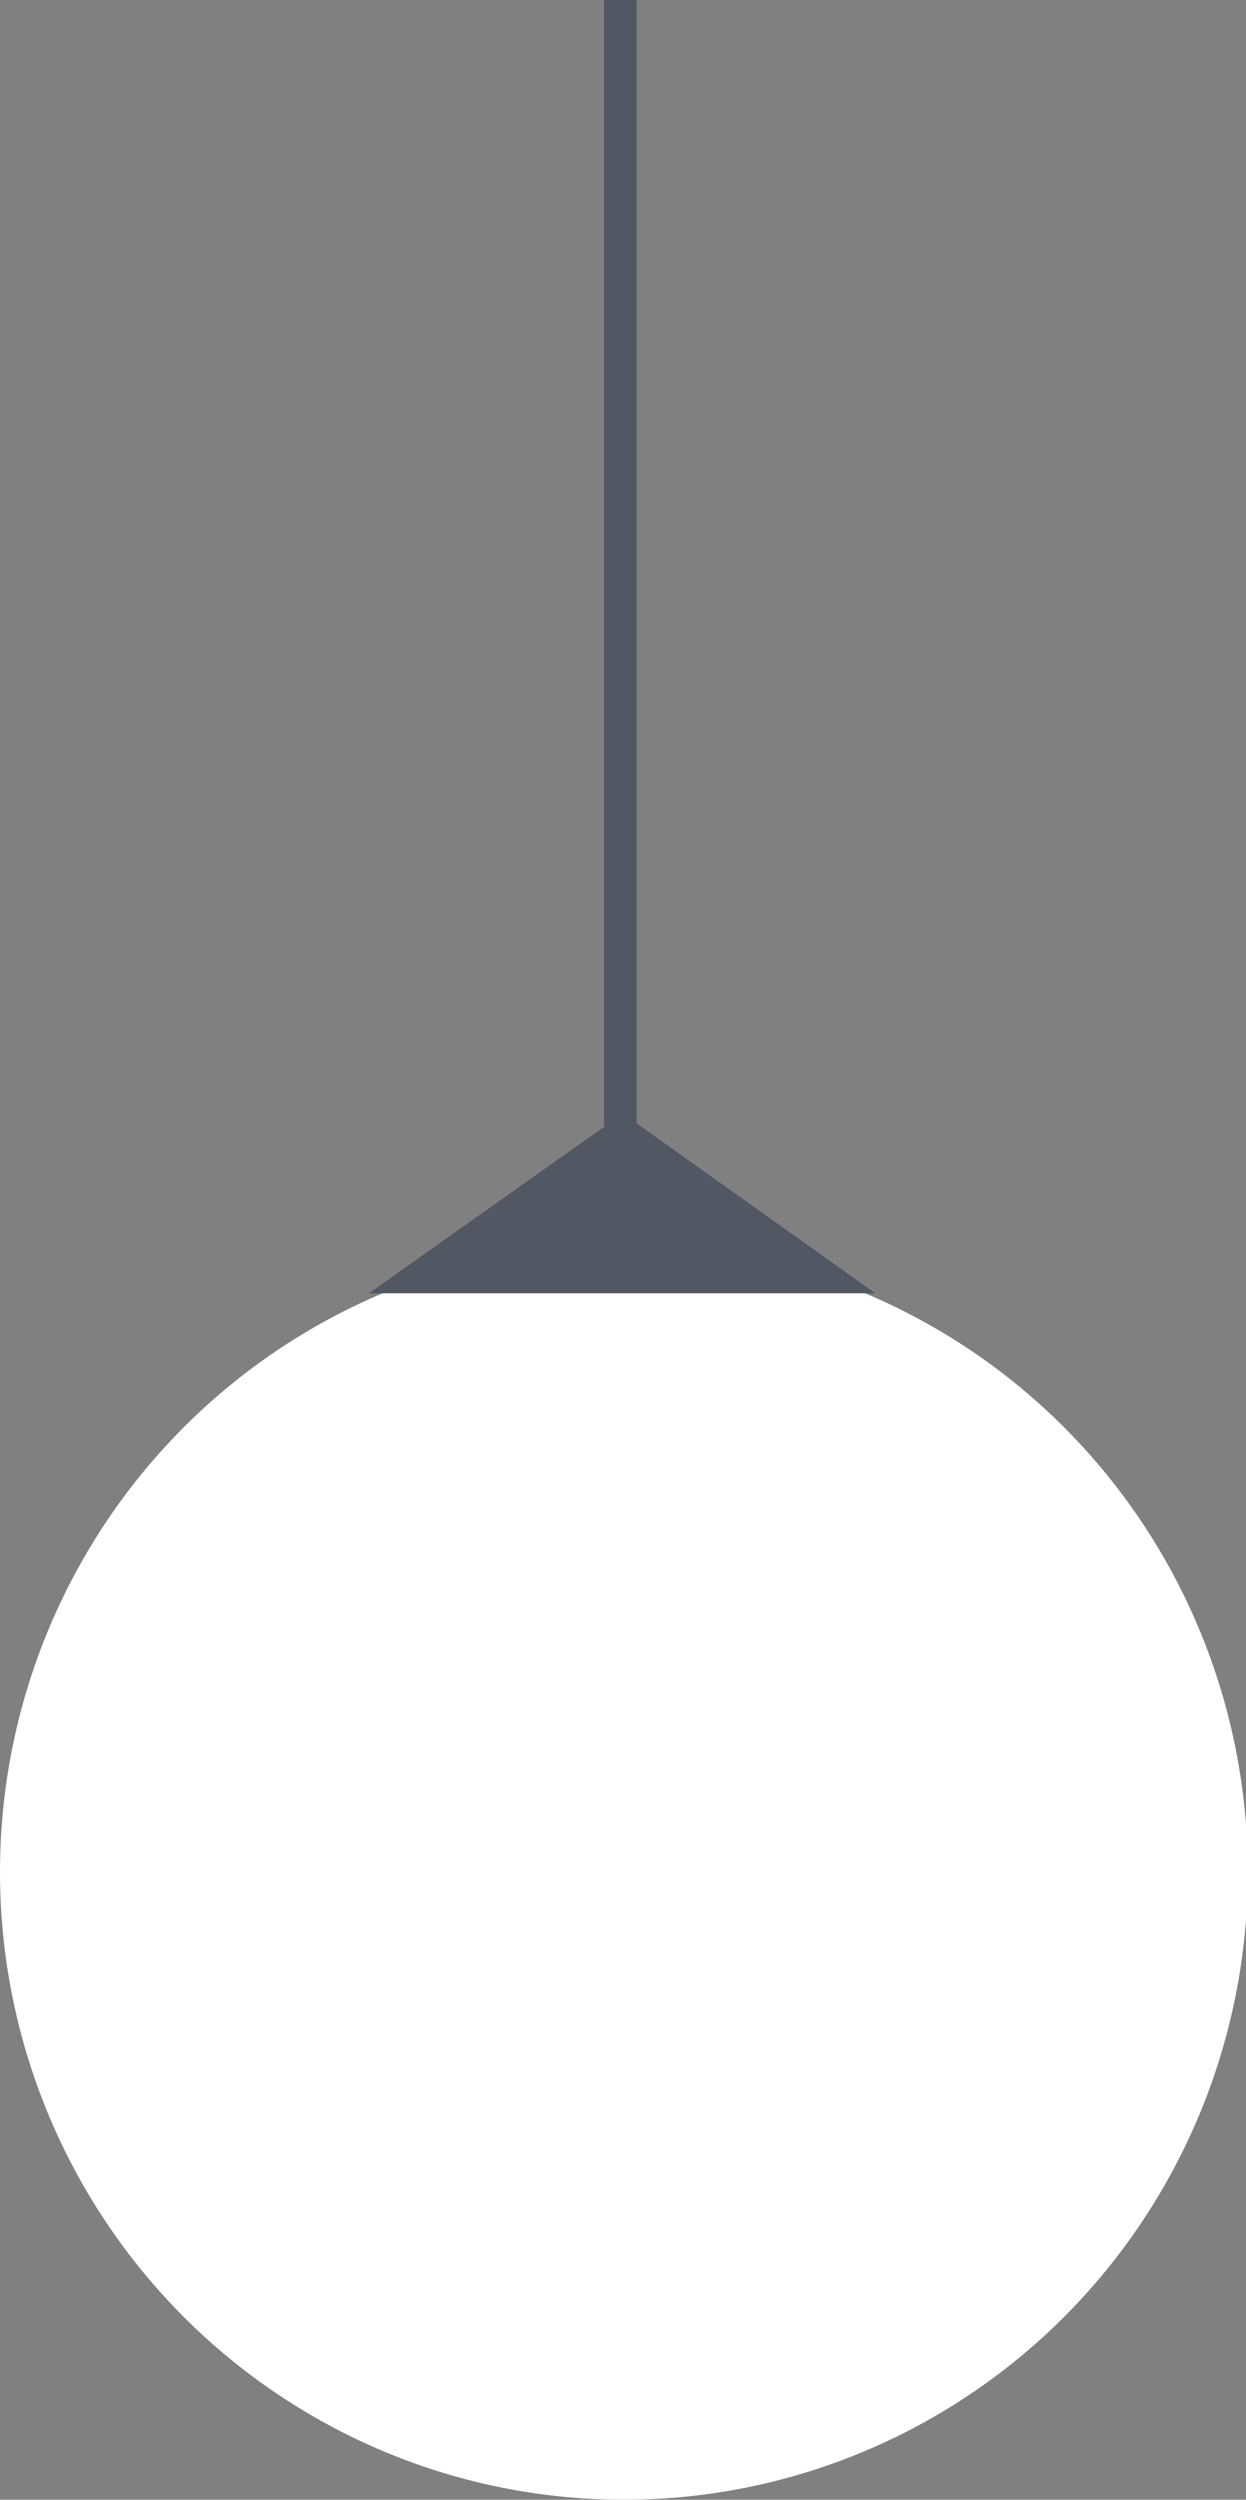 <svg xmlns="http://www.w3.org/2000/svg" xmlns:xlink="http://www.w3.org/1999/xlink" id="Ebene_1" x="0px" y="0px" viewBox="0 0 68.9 138.2" style="enable-background:new 0 0 68.9 138.2;" xml:space="preserve"><rect x="0" y="0" width="68.9" height="138.2" fill="#808080" stroke="none"/> <style type="text/css"> .st0{fill:#FFFFFF;} .st1{fill:#515763;} </style> <g> <ellipse class="st0" cx="34.5" cy="103.5" rx="34.5" ry="34.7"></ellipse> <polygon class="st1" points="48.4,71.5 35.2,62.1 35.2,0 33.4,0 33.4,62.3 20.4,71.5 "></polygon> </g> </svg>